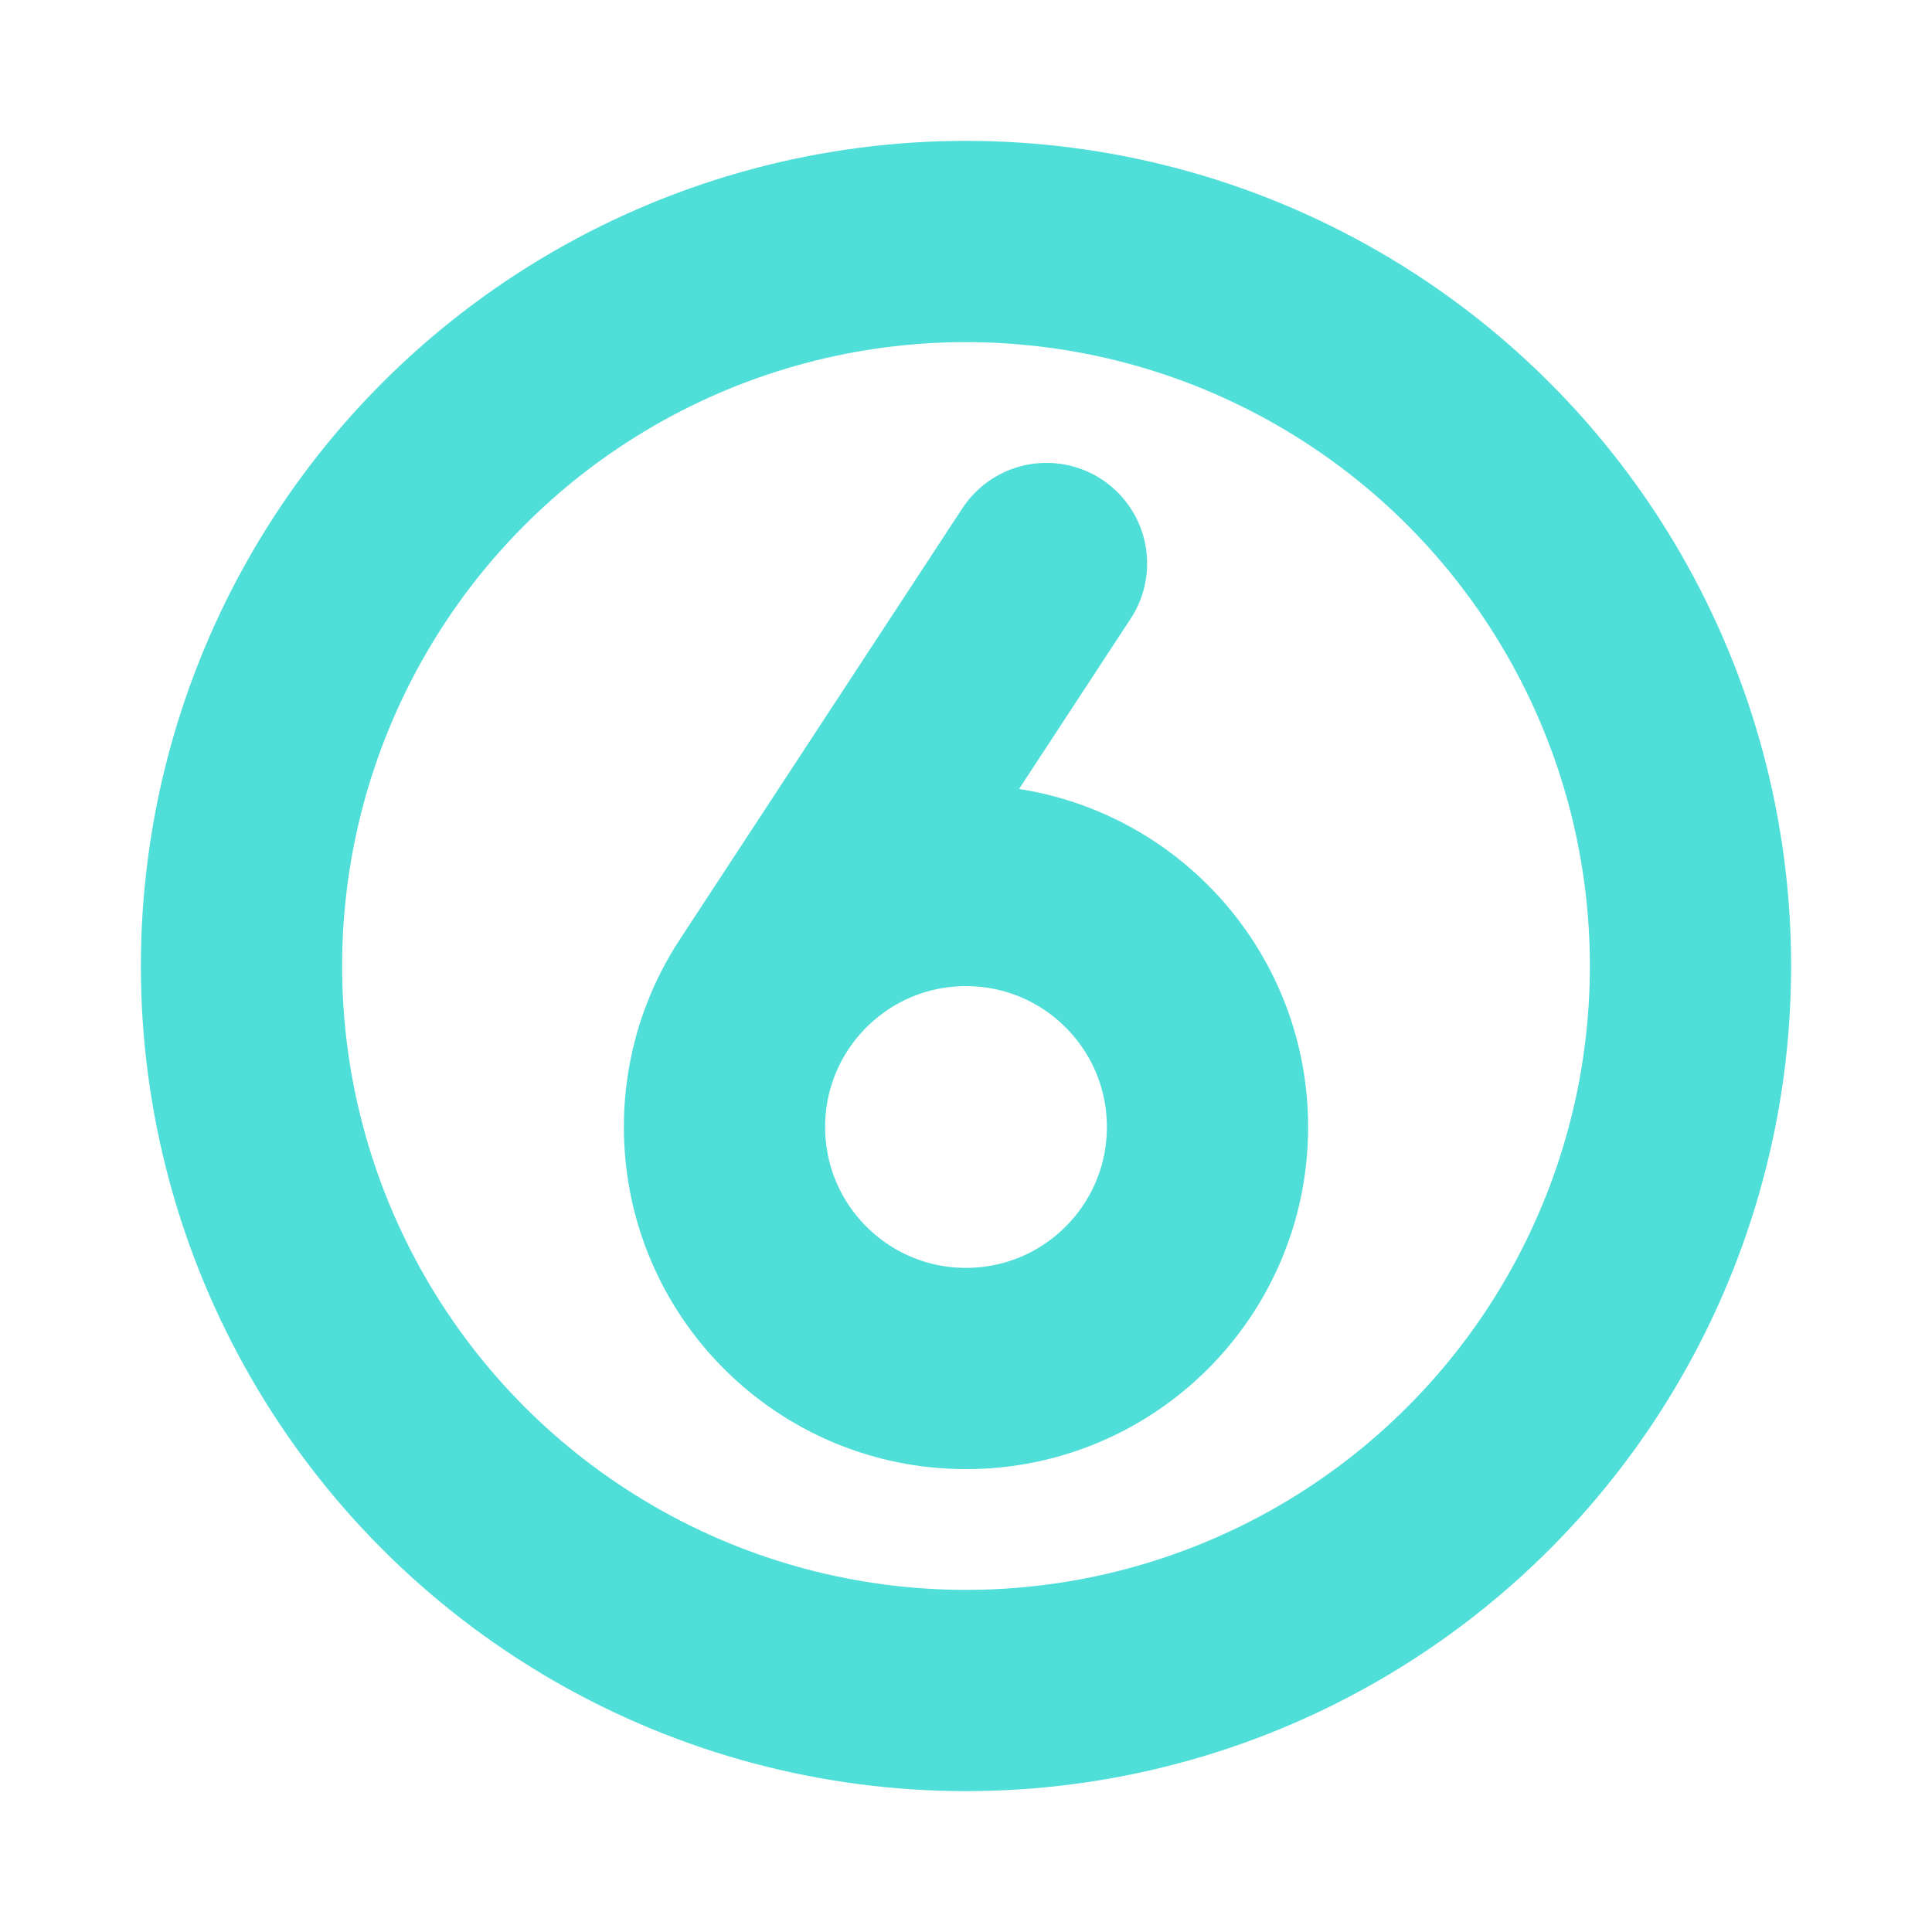 <svg xmlns="http://www.w3.org/2000/svg" width="800px" height="800px" viewBox="0 0 24 24" fill="none"><g id="SVGRepo_bgCarrier" stroke-width="0"></g><g id="SVGRepo_tracerCarrier" stroke-linecap="round" stroke-linejoin="round"></g><g id="SVGRepo_iconCarrier"><g clip-path="url(#4fded8clip0_429_11025)"><circle cx="12" cy="12" r="9" stroke="#4fded8" stroke-width="2.5" stroke-linecap="round" stroke-linejoin="round"></circle><path d="M13 7L9.475 12.379M15 14C15 15.657 13.657 17 12 17C10.343 17 9 15.657 9 14C9 12.343 10.343 11 12 11C13.657 11 15 12.343 15 14Z" stroke="#4fded8" stroke-width="2.5" stroke-linecap="round"></path></g><defs><clipPath id="clip0_429_11025"><rect width="24" height="24" fill="white"></rect></clipPath></defs></g></svg>